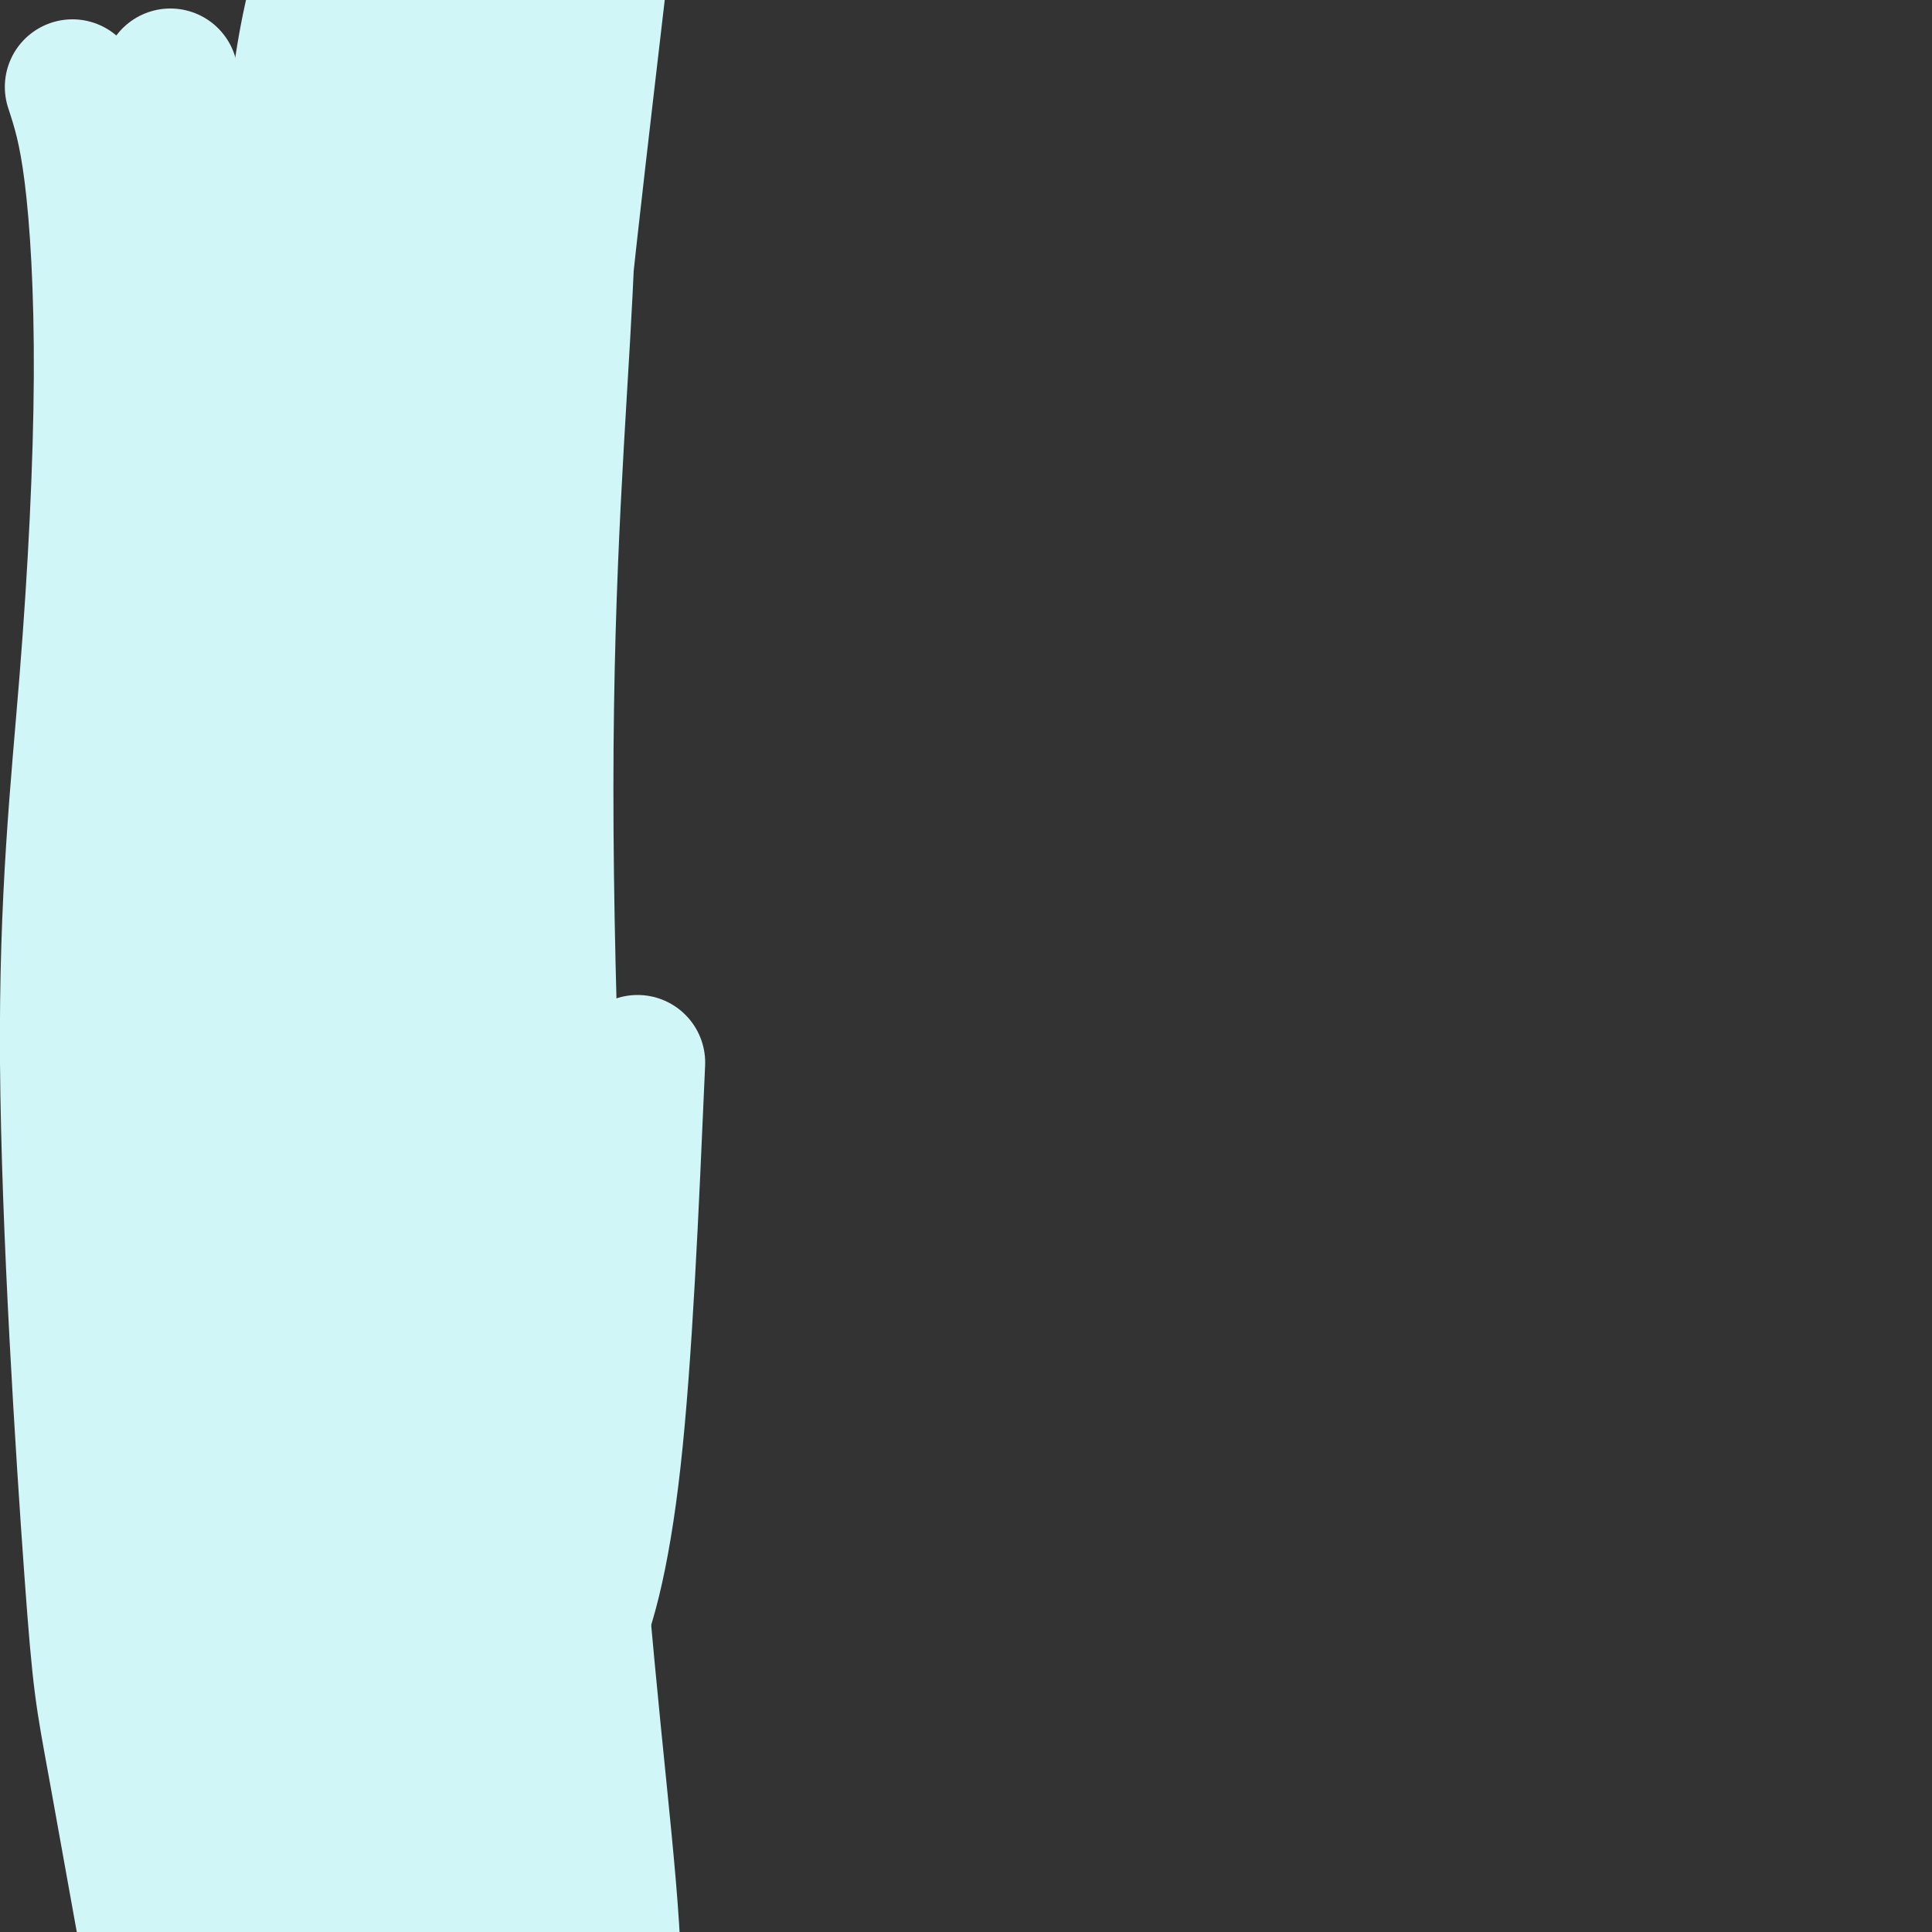 <svg viewBox='0 0 400 400' version='1.1' xmlns='http://www.w3.org/2000/svg' xmlns:xlink='http://www.w3.org/1999/xlink'><rect x="0" y="0" width="400" height="400" fill="#333333" stroke="none"/><g fill='none' stroke='#D0F6F7' stroke-width='28' stroke-linecap='round' stroke-linejoin='round'><path d='M15,18c1.415,4.334 2.830,8.668 4,18c1.170,9.332 2.095,23.663 2,42c-0.095,18.337 -1.208,40.682 -3,63c-1.792,22.318 -4.261,44.609 -4,79c0.261,34.391 3.254,80.880 5,105c1.746,24.120 2.247,25.869 5,41c2.753,15.131 7.759,43.645 11,60c3.241,16.355 4.719,20.553 6,24c1.281,3.447 2.367,6.144 3,7c0.633,0.856 0.813,-0.130 1,0c0.187,0.130 0.379,1.376 1,0c0.621,-1.376 1.669,-5.372 1,-18c-0.669,-12.628 -3.055,-33.886 -5,-56c-1.945,-22.114 -3.449,-45.084 -5,-67c-1.551,-21.916 -3.148,-42.780 -4,-59c-0.852,-16.220 -0.957,-27.798 -1,-40c-0.043,-12.202 -0.023,-25.030 0,-47c0.023,-21.970 0.048,-53.082 0,-70c-0.048,-16.918 -0.169,-19.641 0,-28c0.169,-8.359 0.626,-22.355 1,-32c0.374,-9.645 0.663,-14.940 1,-18c0.337,-3.060 0.721,-3.884 1,-5c0.279,-1.116 0.455,-2.525 0,1c-0.455,3.525 -1.539,11.983 -3,32c-1.461,20.017 -3.299,51.592 -4,85c-0.701,33.408 -0.266,68.648 1,101c1.266,32.352 3.362,61.815 5,85c1.638,23.185 2.819,40.093 4,57'/><path d='M38,378c2.331,28.071 3.659,27.247 5,30c1.341,2.753 2.697,9.083 3,11c0.303,1.917 -0.445,-0.577 0,0c0.445,0.577 2.082,4.227 5,-8c2.918,-12.227 7.116,-40.329 8,-69c0.884,-28.671 -1.546,-57.909 -3,-91c-1.454,-33.091 -1.933,-70.035 -1,-103c0.933,-32.965 3.278,-61.950 5,-83c1.722,-21.050 2.820,-34.164 4,-44c1.180,-9.836 2.442,-16.393 3,-20c0.558,-3.607 0.411,-4.263 0,-4c-0.411,0.263 -1.085,1.447 -1,1c0.085,-0.447 0.927,-2.524 -1,8c-1.927,10.524 -6.625,33.650 -12,72c-5.375,38.350 -11.426,91.923 -13,142c-1.574,50.077 1.328,96.659 6,133c4.672,36.341 11.113,62.442 18,82c6.887,19.558 14.219,32.574 19,41c4.781,8.426 7.011,12.261 8,14c0.989,1.739 0.738,1.380 1,2c0.262,0.620 1.036,2.217 4,-6c2.964,-8.217 8.117,-26.249 9,-49c0.883,-22.751 -2.506,-50.222 -5,-80c-2.494,-29.778 -4.094,-61.863 -5,-97c-0.906,-35.137 -1.118,-73.328 1,-106c2.118,-32.672 6.568,-59.827 9,-81c2.432,-21.173 2.848,-36.366 4,-50c1.152,-13.634 3.041,-25.709 4,-32c0.959,-6.291 0.988,-6.797 1,-7c0.012,-0.203 0.006,-0.101 0,0'/><path d='M114,-16c2.722,-27.248 0.526,-10.367 -1,2c-1.526,12.367 -2.384,20.220 -8,43c-5.616,22.780 -15.992,60.486 -23,115c-7.008,54.514 -10.650,125.836 -10,175c0.650,49.164 5.591,76.171 10,96c4.409,19.829 8.285,32.479 11,40c2.715,7.521 4.269,9.911 5,11c0.731,1.089 0.639,0.875 2,0c1.361,-0.875 4.175,-2.412 7,-11c2.825,-8.588 5.660,-24.226 6,-47c0.340,-22.774 -1.814,-52.684 -4,-84c-2.186,-31.316 -4.404,-64.038 -4,-100c0.404,-35.962 3.428,-75.164 6,-105c2.572,-29.836 4.691,-50.304 7,-71c2.309,-20.696 4.808,-41.618 6,-52c1.192,-10.382 1.076,-10.223 1,-11c-0.076,-0.777 -0.111,-2.490 0,-3c0.111,-0.510 0.370,0.181 -1,1c-1.370,0.819 -4.367,1.764 -11,20c-6.633,18.236 -16.900,53.764 -24,92c-7.100,38.236 -11.031,79.180 -11,122c0.031,42.820 4.024,87.515 10,121c5.976,33.485 13.934,55.760 19,72c5.066,16.240 7.239,26.445 9,31c1.761,4.555 3.108,3.461 4,4c0.892,0.539 1.329,2.713 3,-2c1.671,-4.713 4.578,-16.313 4,-36c-0.578,-19.687 -4.639,-47.463 -8,-92c-3.361,-44.537 -6.020,-105.837 -6,-152c0.020,-46.163 2.720,-77.189 4,-103c1.280,-25.811 1.140,-46.405 1,-67'/><path d='M118,-7c1.430,-34.269 2.505,-34.941 3,-39c0.495,-4.059 0.411,-11.505 0,-14c-0.411,-2.495 -1.147,-0.040 -1,0c0.147,0.040 1.178,-2.334 -1,2c-2.178,4.334 -7.563,15.378 -16,36c-8.437,20.622 -19.925,50.822 -29,82c-9.075,31.178 -15.738,63.334 -20,93c-4.262,29.666 -6.123,56.841 -7,77c-0.877,20.159 -0.771,33.301 0,41c0.771,7.699 2.205,9.955 3,10c0.795,0.045 0.951,-2.123 1,0c0.049,2.123 -0.008,8.535 1,-3c1.008,-11.535 3.083,-41.019 4,-68c0.917,-26.981 0.676,-51.460 1,-76c0.324,-24.540 1.212,-49.141 2,-69c0.788,-19.859 1.476,-34.976 3,-47c1.524,-12.024 3.886,-20.956 6,-27c2.114,-6.044 3.982,-9.201 5,-11c1.018,-1.799 1.187,-2.240 1,-2c-0.187,0.240 -0.730,1.162 -1,1c-0.270,-0.162 -0.269,-1.409 -1,2c-0.731,3.409 -2.195,11.472 -4,28c-1.805,16.528 -3.951,41.519 -6,68c-2.049,26.481 -4.001,54.452 -1,92c3.001,37.548 10.956,84.674 18,113c7.044,28.326 13.178,37.854 18,46c4.822,8.146 8.334,14.912 10,18c1.666,3.088 1.488,2.498 3,2c1.512,-0.498 4.715,-0.903 8,-7c3.285,-6.097 6.653,-17.885 9,-39c2.347,-21.115 3.674,-51.558 5,-82'/></g>
</svg>